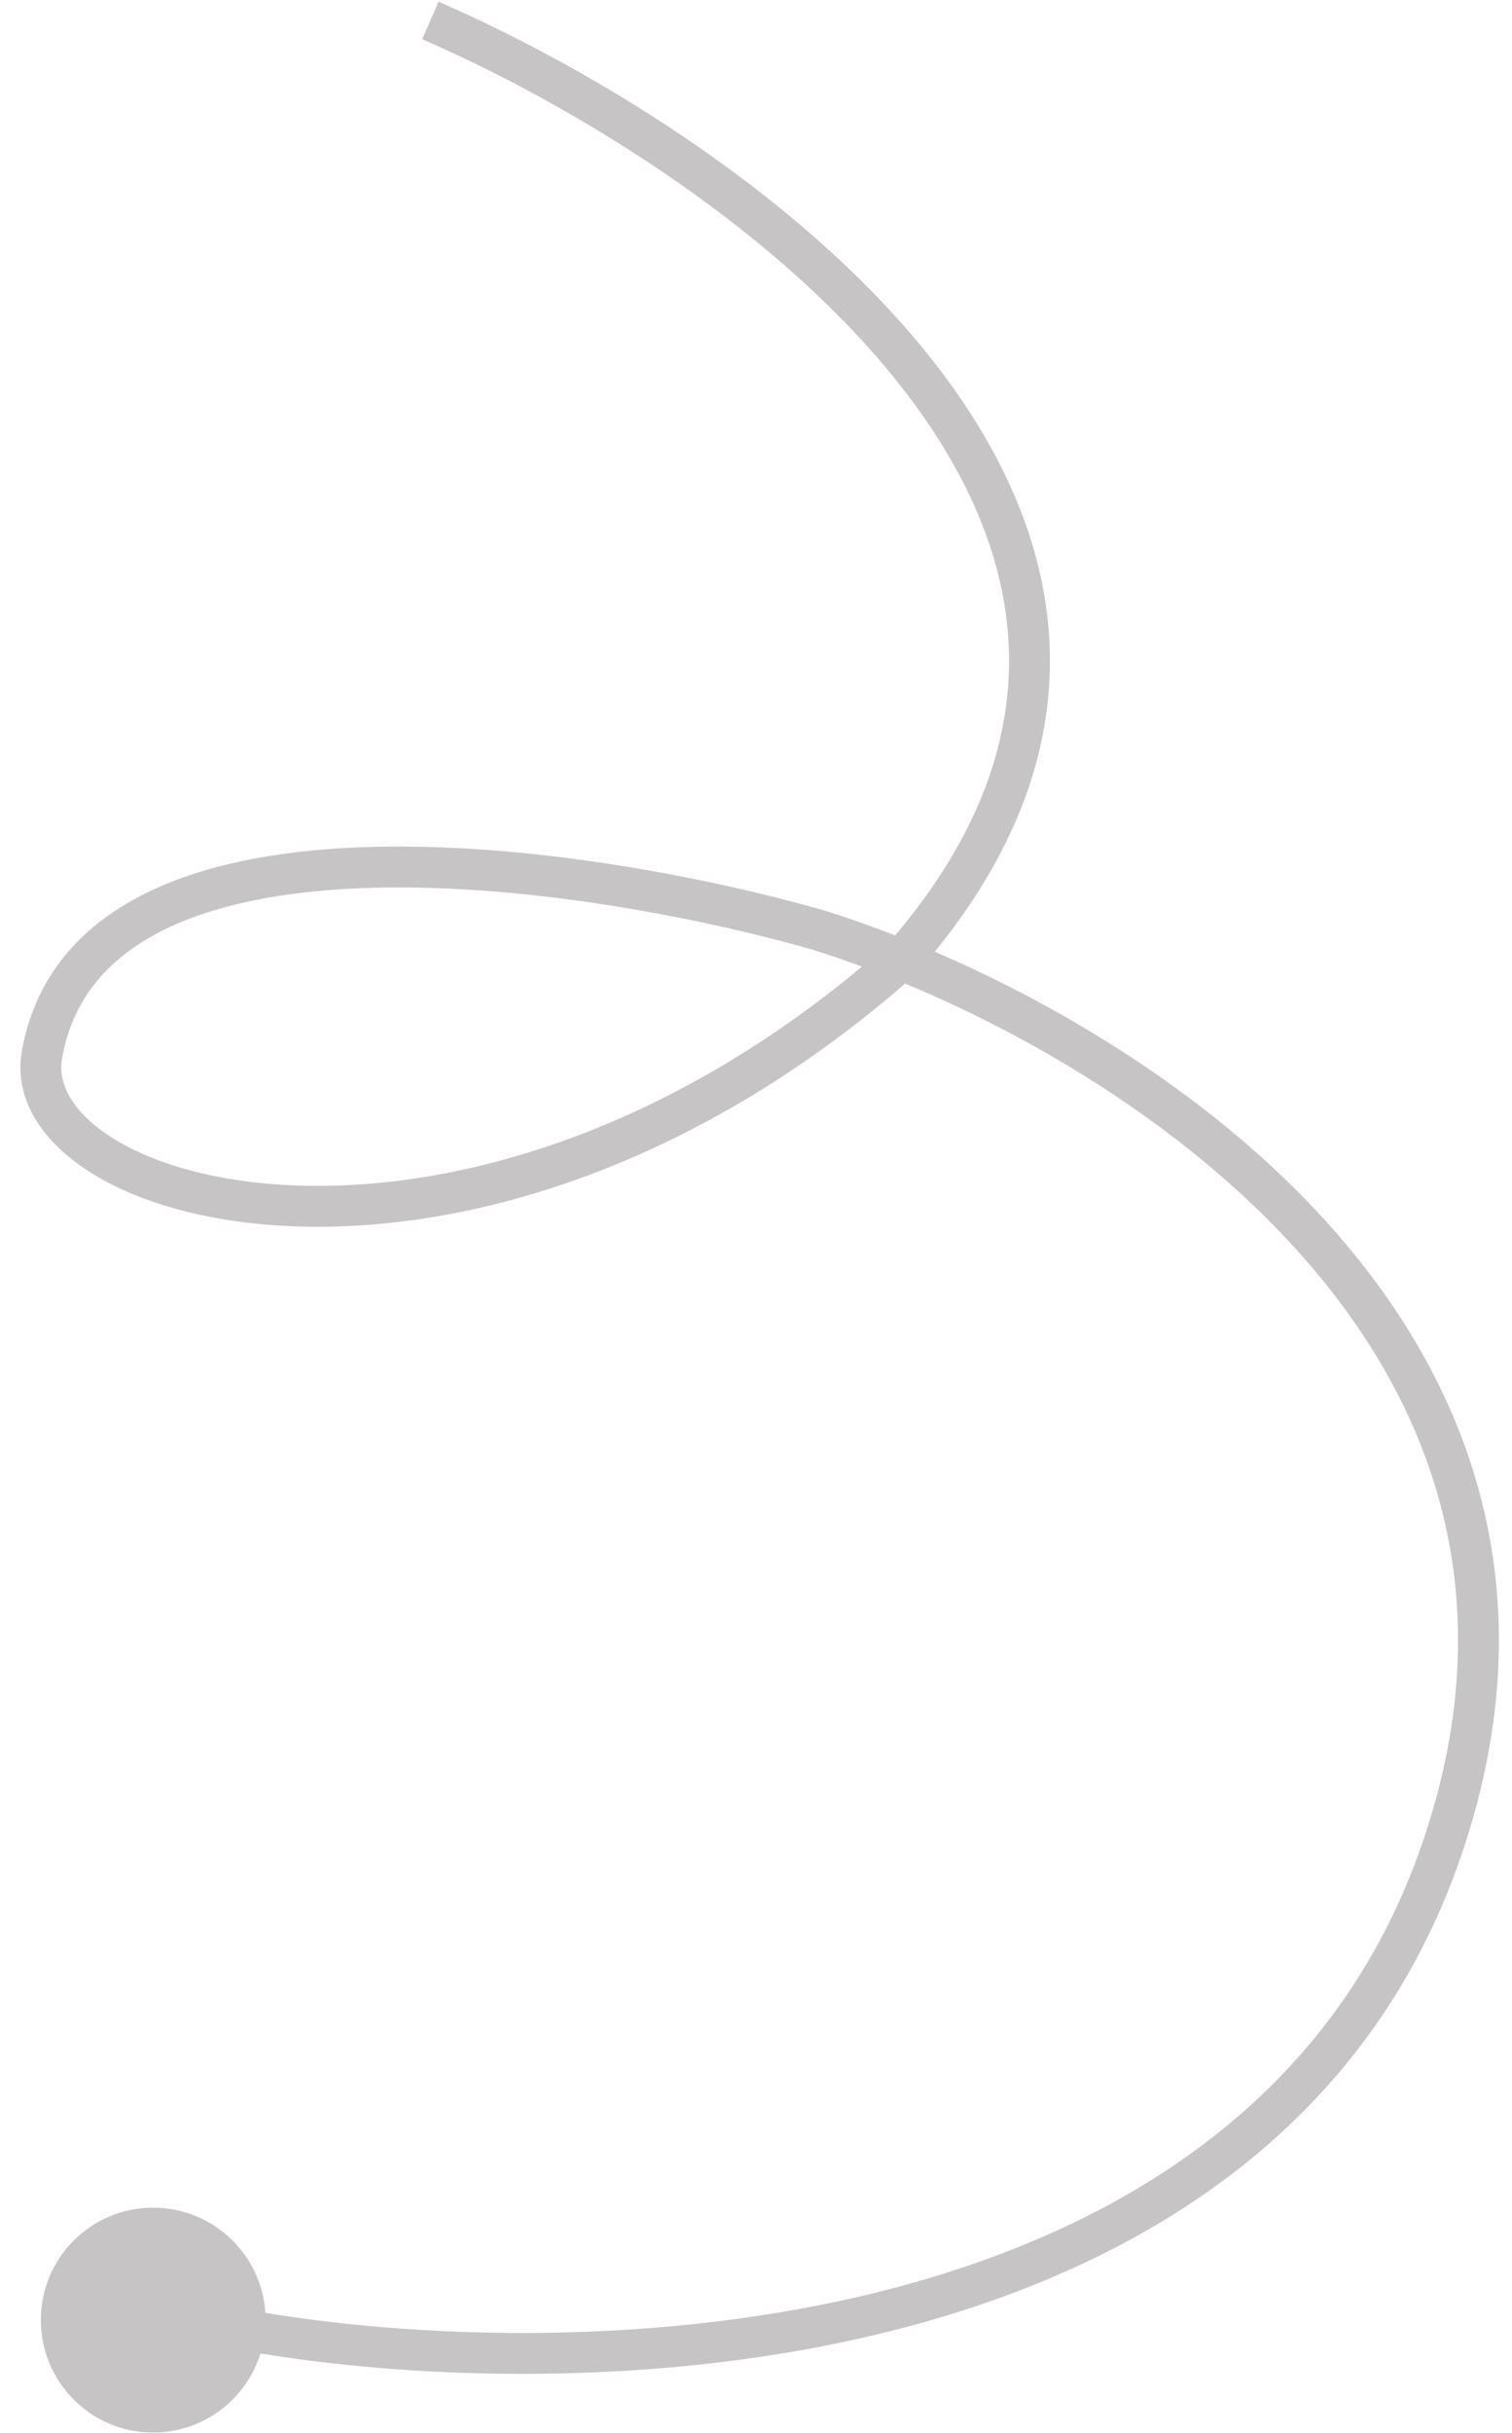 <svg xmlns="http://www.w3.org/2000/svg" xmlns:xlink="http://www.w3.org/1999/xlink" viewBox="0 0 74 119" width="74" height="119" style="width: 100%; height: 100%; transform: translate3d(0px, 0px, 0px);" preserveAspectRatio="xMidYMid meet"><defs><clipPath id="__lottie_element_44"><rect width="74" height="119" x="0" y="0"></rect></clipPath></defs><g clip-path="url(#__lottie_element_44)"><g style="display: block;" transform="matrix(1.333,0,0,1.333,0,0)" opacity="1"><g opacity="1" transform="matrix(1,0,0,1,0,0)"><g opacity="1" transform="matrix(0.75,0,0,0.75,0,0)"><path stroke-linecap="butt" stroke-linejoin="miter" fill-opacity="0" stroke-miterlimit="4" stroke="rgb(198,196,196)" stroke-opacity="1" stroke-width="2" d=" M21.07,1 C36.4,7.67 62.47,26.2 44.07,47 C23.07,65.5 0.57,59 2.07,51.5 C4.47,38.7 28.4,42.17 40.07,45.5 C53.9,49.83 79.37,64.9 70.57,90.5 C61.77,116.1 27.9,116.83 12.07,114"></path></g><g opacity="1" transform="matrix(1,0,0,1,0,0)"><g opacity="1" transform="matrix(1,0,0,1,0,0)"><path fill="rgb(198,196,196)" fill-opacity="1" d=" M9.75,85.12 C9.75,87.4 7.9,89.25 5.62,89.25 C3.34,89.25 1.5,87.4 1.5,85.12 C1.5,82.84 3.34,81 5.62,81 C7.9,81 9.75,82.84 9.75,85.12 C9.75,85.12 9.75,85.12 9.75,85.12z"></path></g></g></g></g></g></svg>